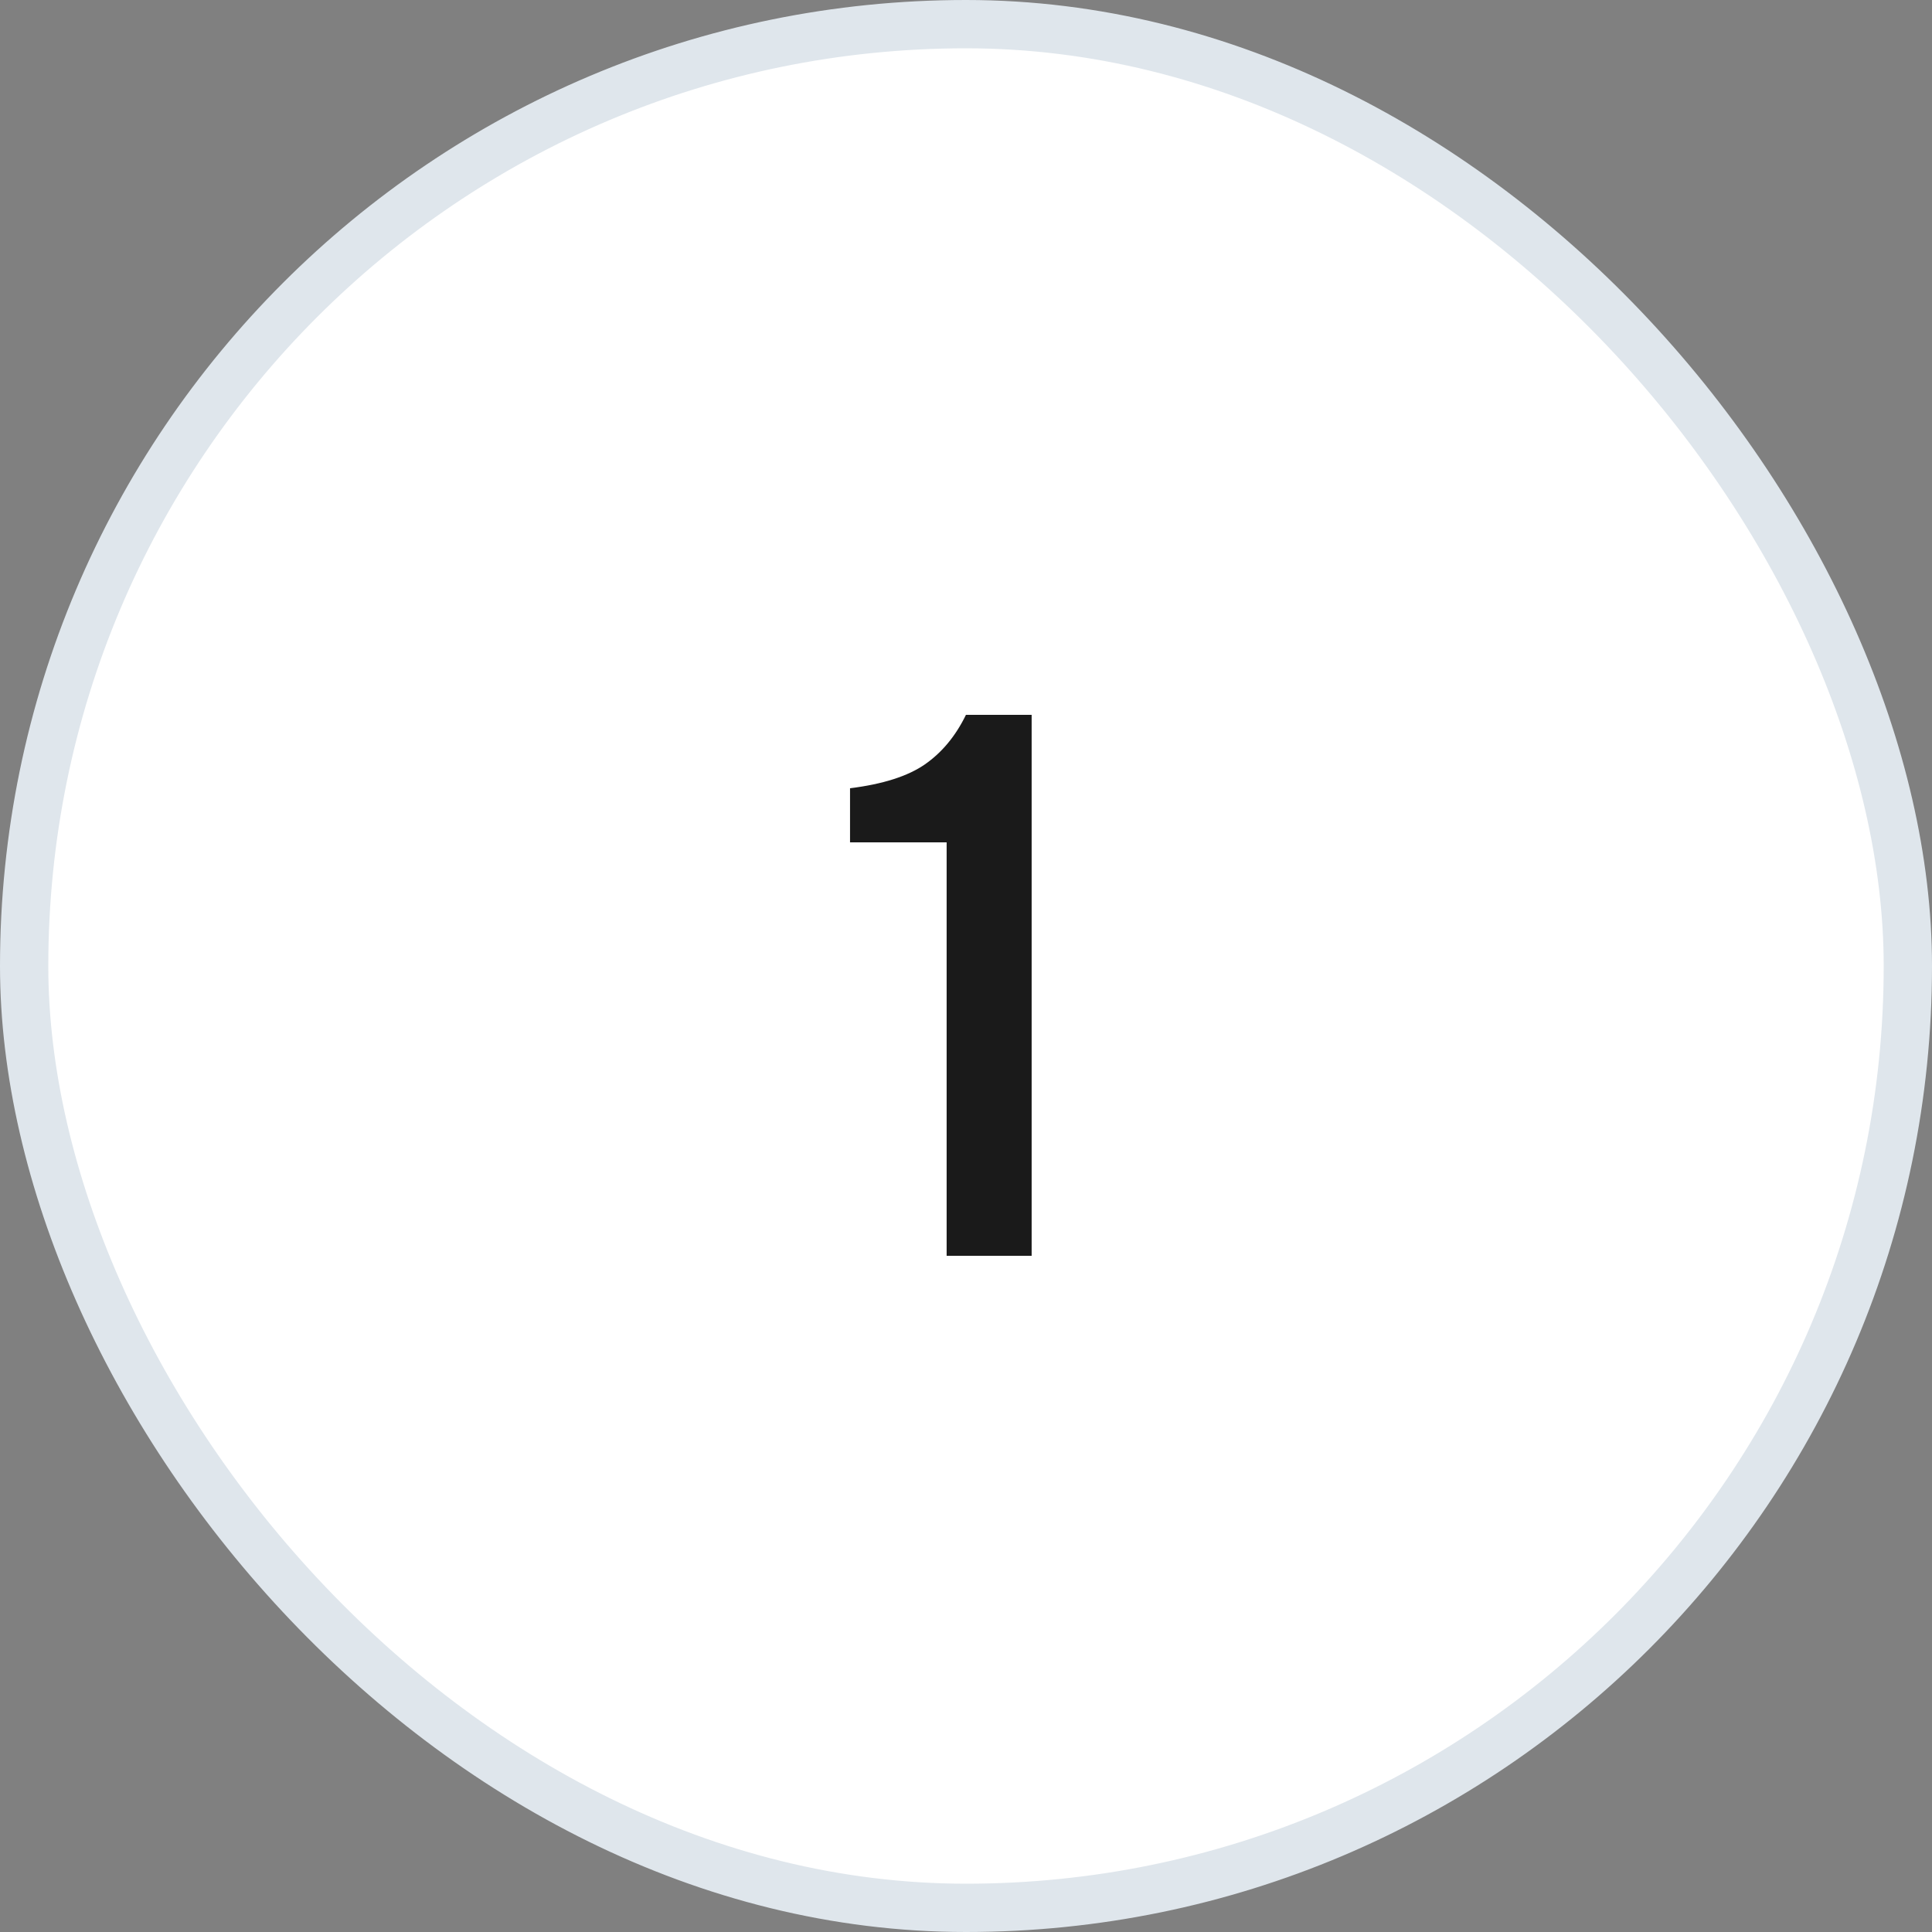<?xml version="1.0" encoding="UTF-8"?> <svg xmlns="http://www.w3.org/2000/svg" width="40" height="40" viewBox="0 0 40 40" fill="none"><rect x="0" y="0" width="40" height="40" fill="#808080" stroke="none"/><g clip-path="url(#clip0_1349_372)"><rect x="0.5" y="0.5" width="39" height="39" rx="19.5" fill="white" stroke="#DFE6EC"></rect><path d="M19.599 26V17.44H17.599V16.32C18.282 16.235 18.799 16.069 19.151 15.824C19.503 15.579 19.786 15.237 19.999 14.8H21.359V26H19.599Z" fill="#1A1A1A"></path></g><defs><clipPath id="clip0_1349_372"><rect width="40" height="40" fill="white"></rect></clipPath></defs></svg> 